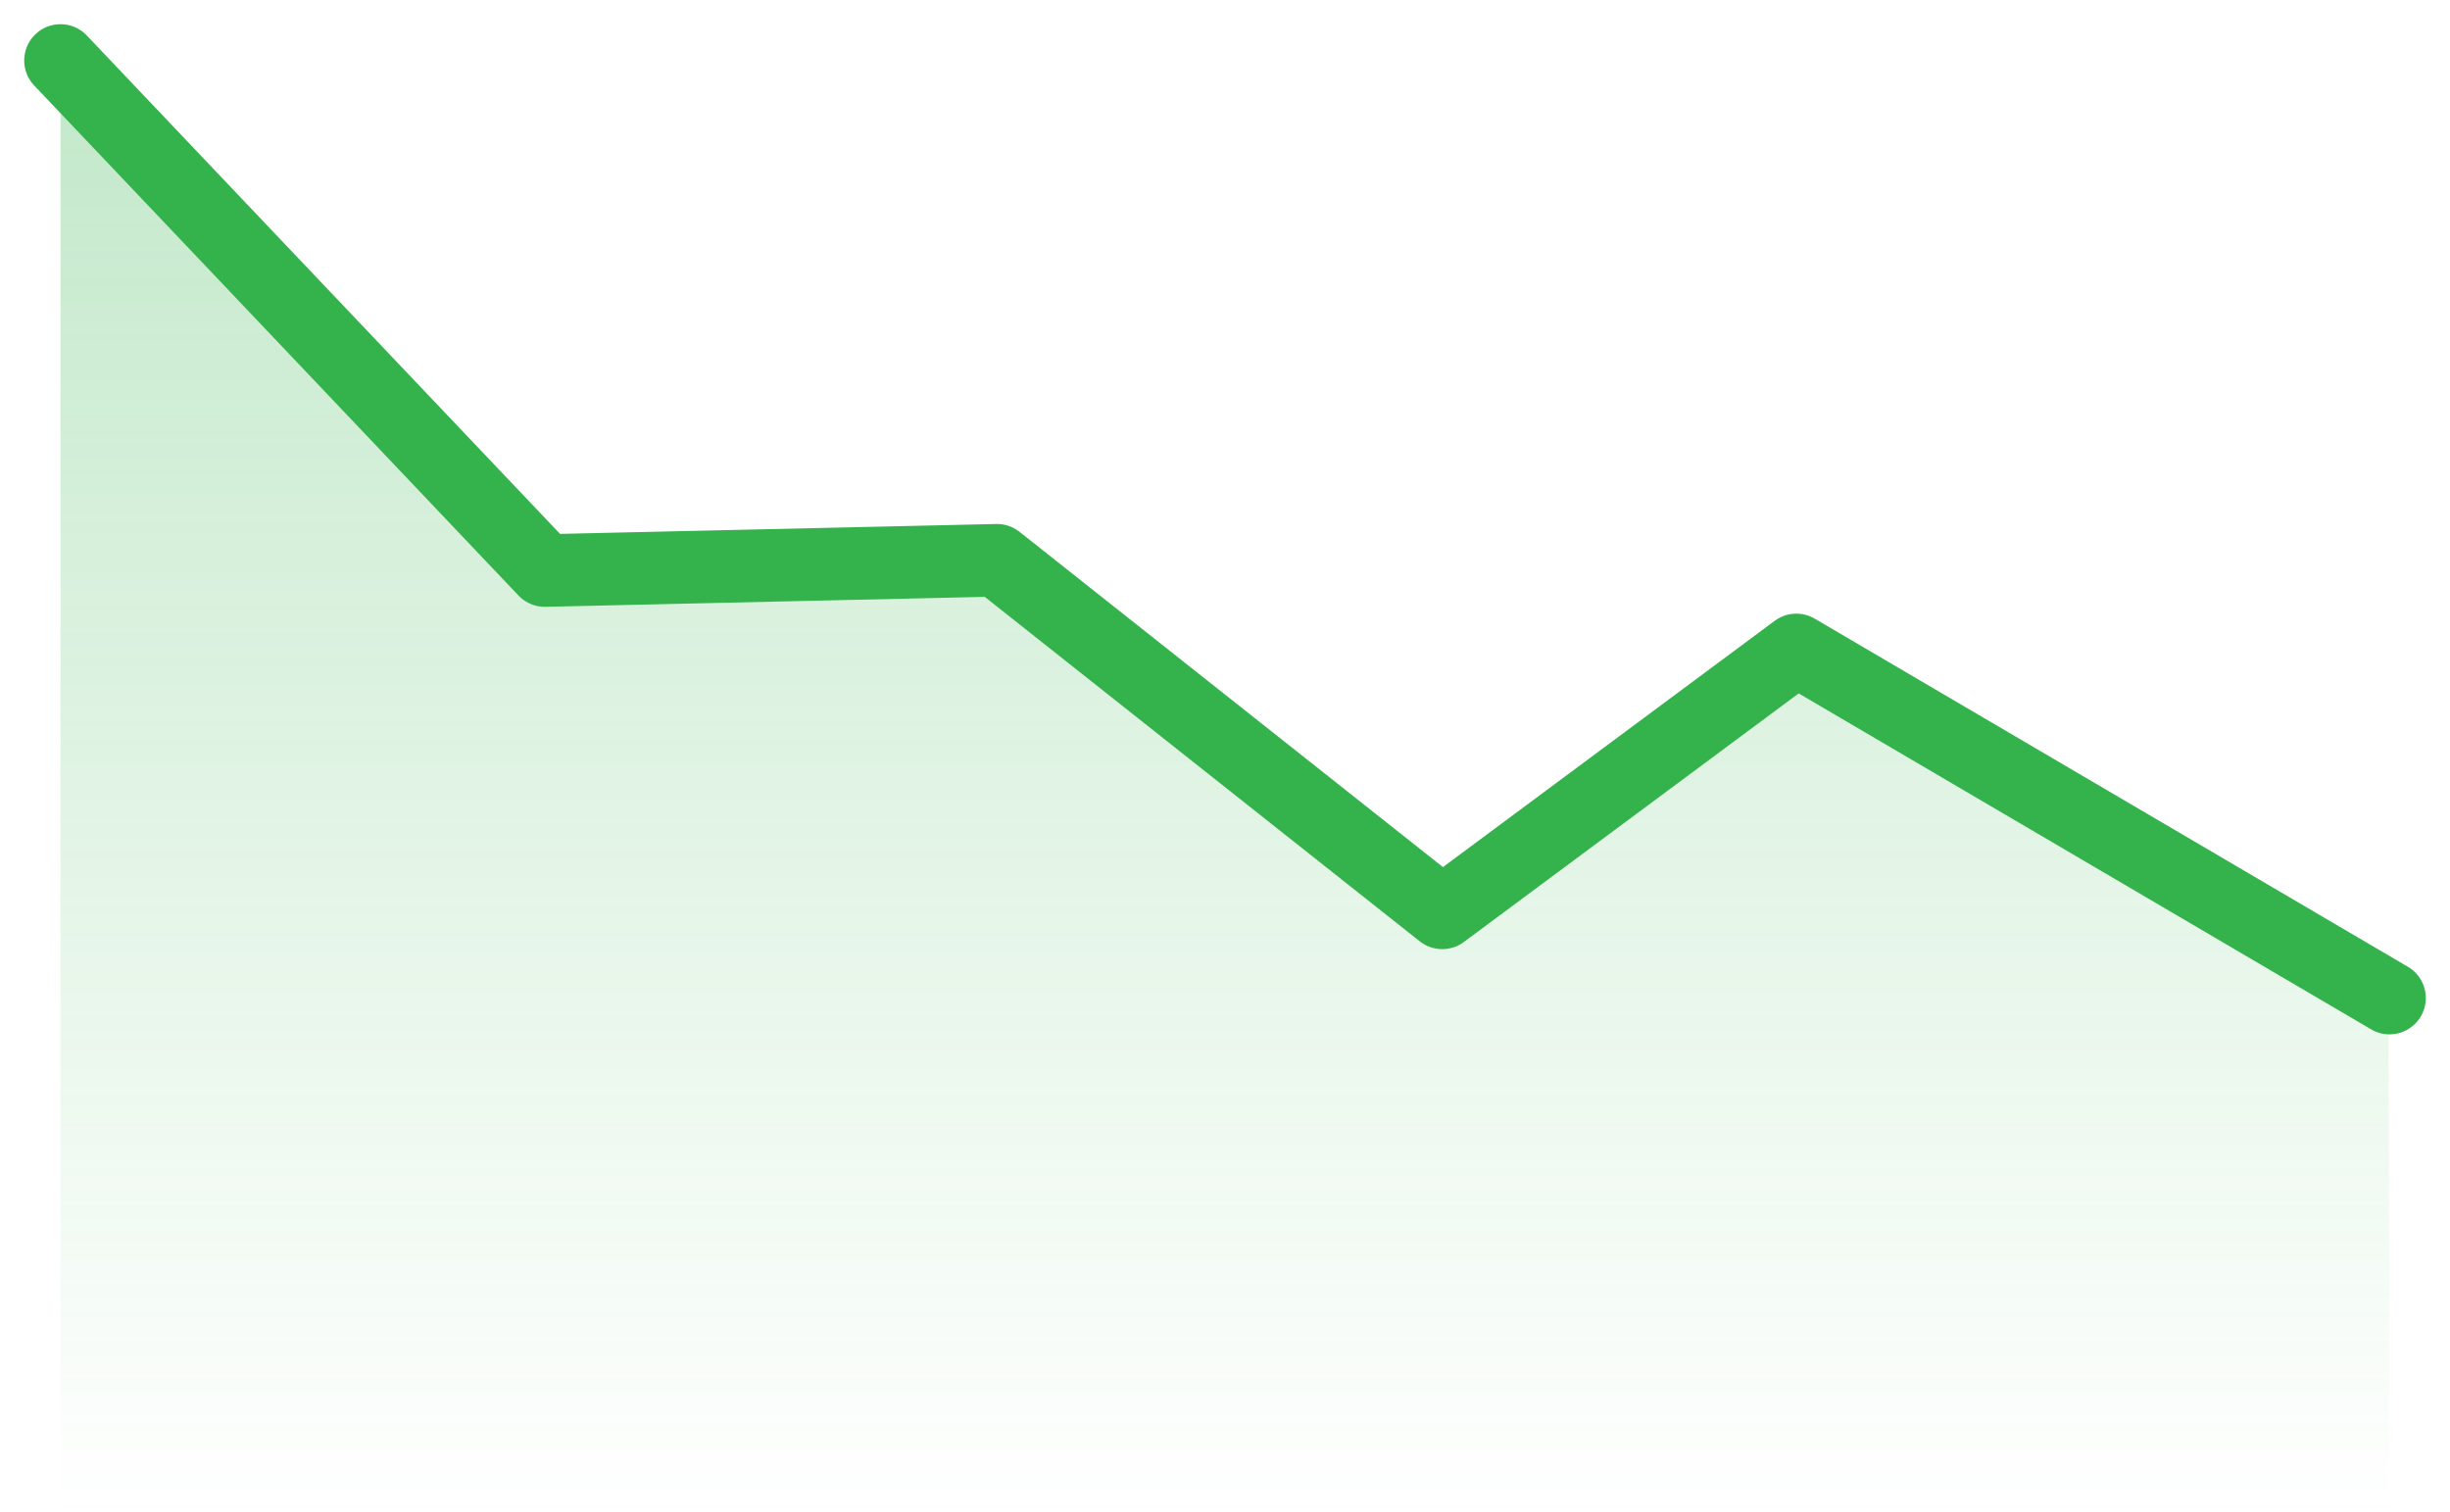 <svg width="81" height="50" viewBox="0 0 81 50" xmlns="http://www.w3.org/2000/svg"><title>case-study-graph</title><defs><linearGradient x1="50%" y1="0%" x2="50%" y2="97.959%" id="a"><stop stop-color="#34B34C" offset="0%"/><stop stop-color="#34B34C" stop-opacity="0" offset="100%"/></linearGradient></defs><g fill="none" fill-rule="evenodd"><path fill="url(#a)" opacity=".3" d="M.028 31.132l19.604-11.56 11.702 7.393L46.05 16.596h14.944L77 0v49H0z" transform="matrix(-1 0 0 1 79 2)"/><path stroke="#34B34C" stroke-width="2.4" stroke-linecap="round" stroke-linejoin="round" d="M79 33L59.389 21.49l-11.707 8.692-14.72-11.657-14.95.339L2 2"/></g></svg>
